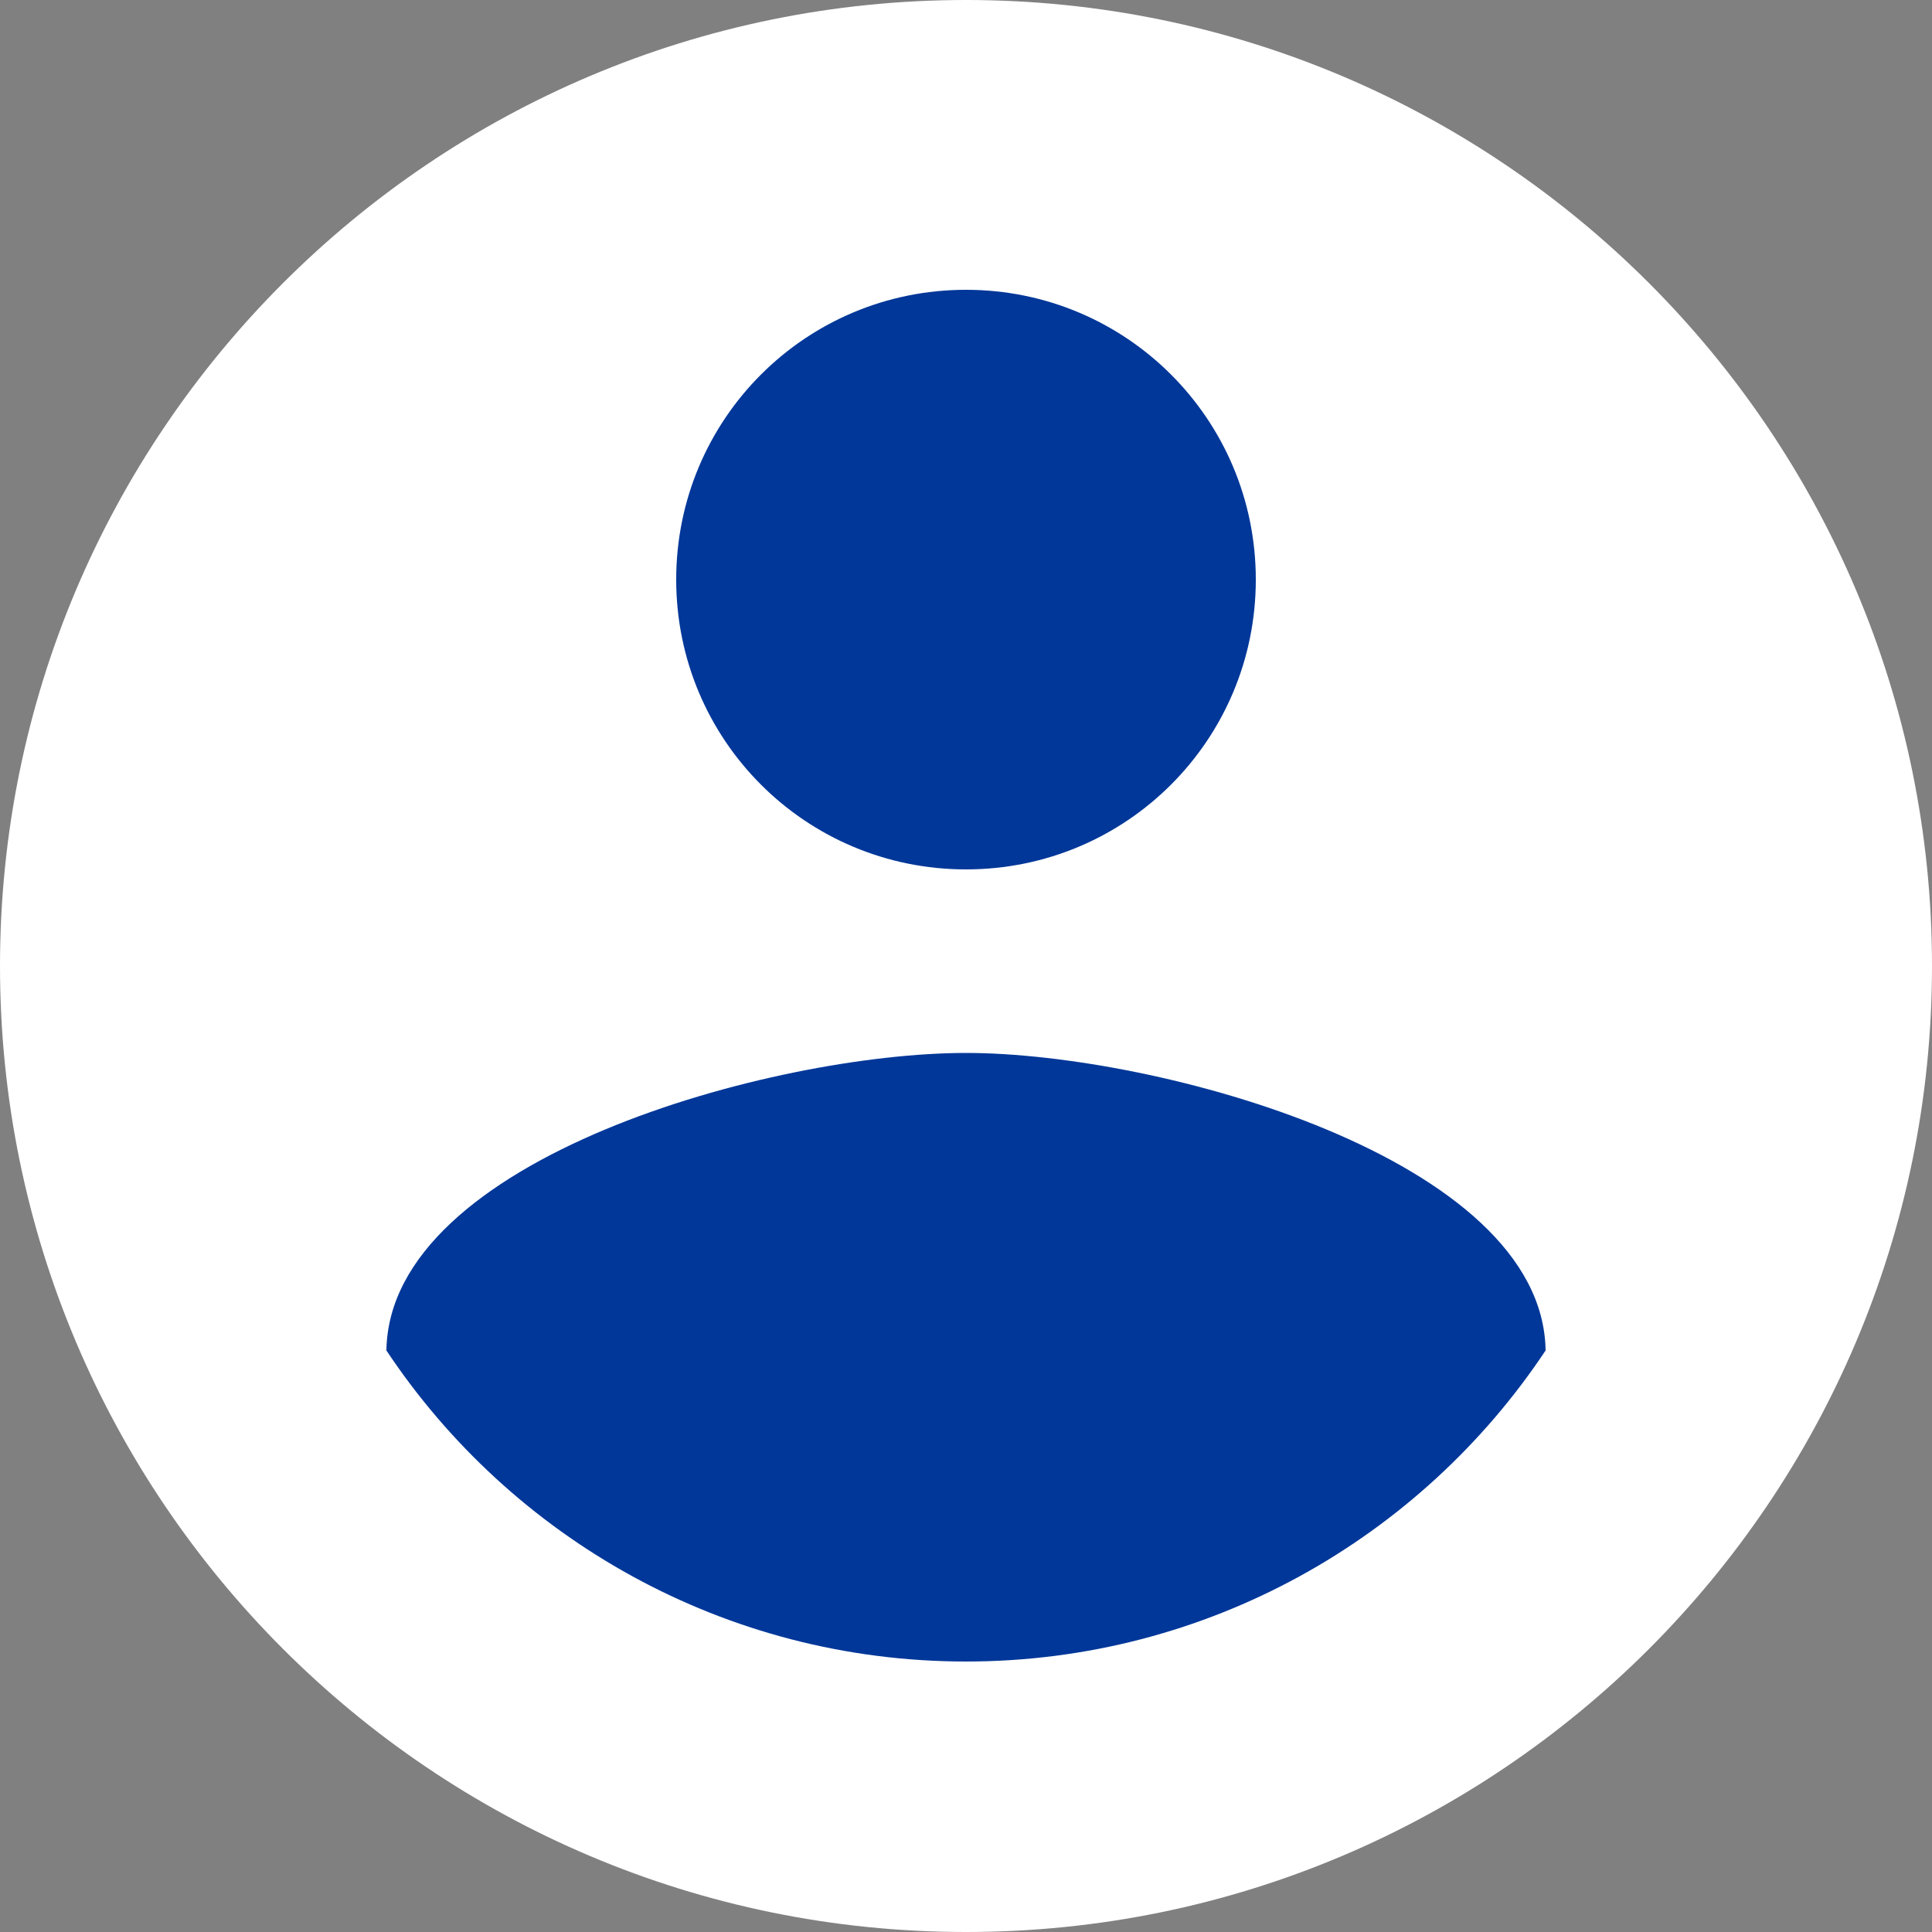 <svg width="24" height="24" viewBox="0 0 24 24" fill="none" xmlns="http://www.w3.org/2000/svg">
<rect x="0" y="0" width="24" height="24" fill="#808080" stroke="none"/>
<path fill-rule="evenodd" clip-rule="evenodd" d="M12 0C5.376 0 0 5.376 0 12C0 18.624 5.376 24 12 24C18.624 24 24 18.624 24 12C24 5.376 18.624 0 12 0Z" fill="white"/>
<path fill-rule="evenodd" clip-rule="evenodd" d="M12 3.6C13.992 3.6 15.6 5.208 15.6 7.2C15.6 9.192 13.992 10.8 12 10.8C10.008 10.8 8.4 9.192 8.4 7.2C8.4 5.208 10.008 3.6 12 3.6Z" fill="#003799"/>
<path fill-rule="evenodd" clip-rule="evenodd" d="M12 20.64C9 20.64 6.348 19.104 4.8 16.776C4.836 14.388 9.6 13.08 12 13.08C14.388 13.08 19.164 14.388 19.2 16.776C17.652 19.104 15 20.64 12 20.64Z" fill="#003799"/>
</svg>
